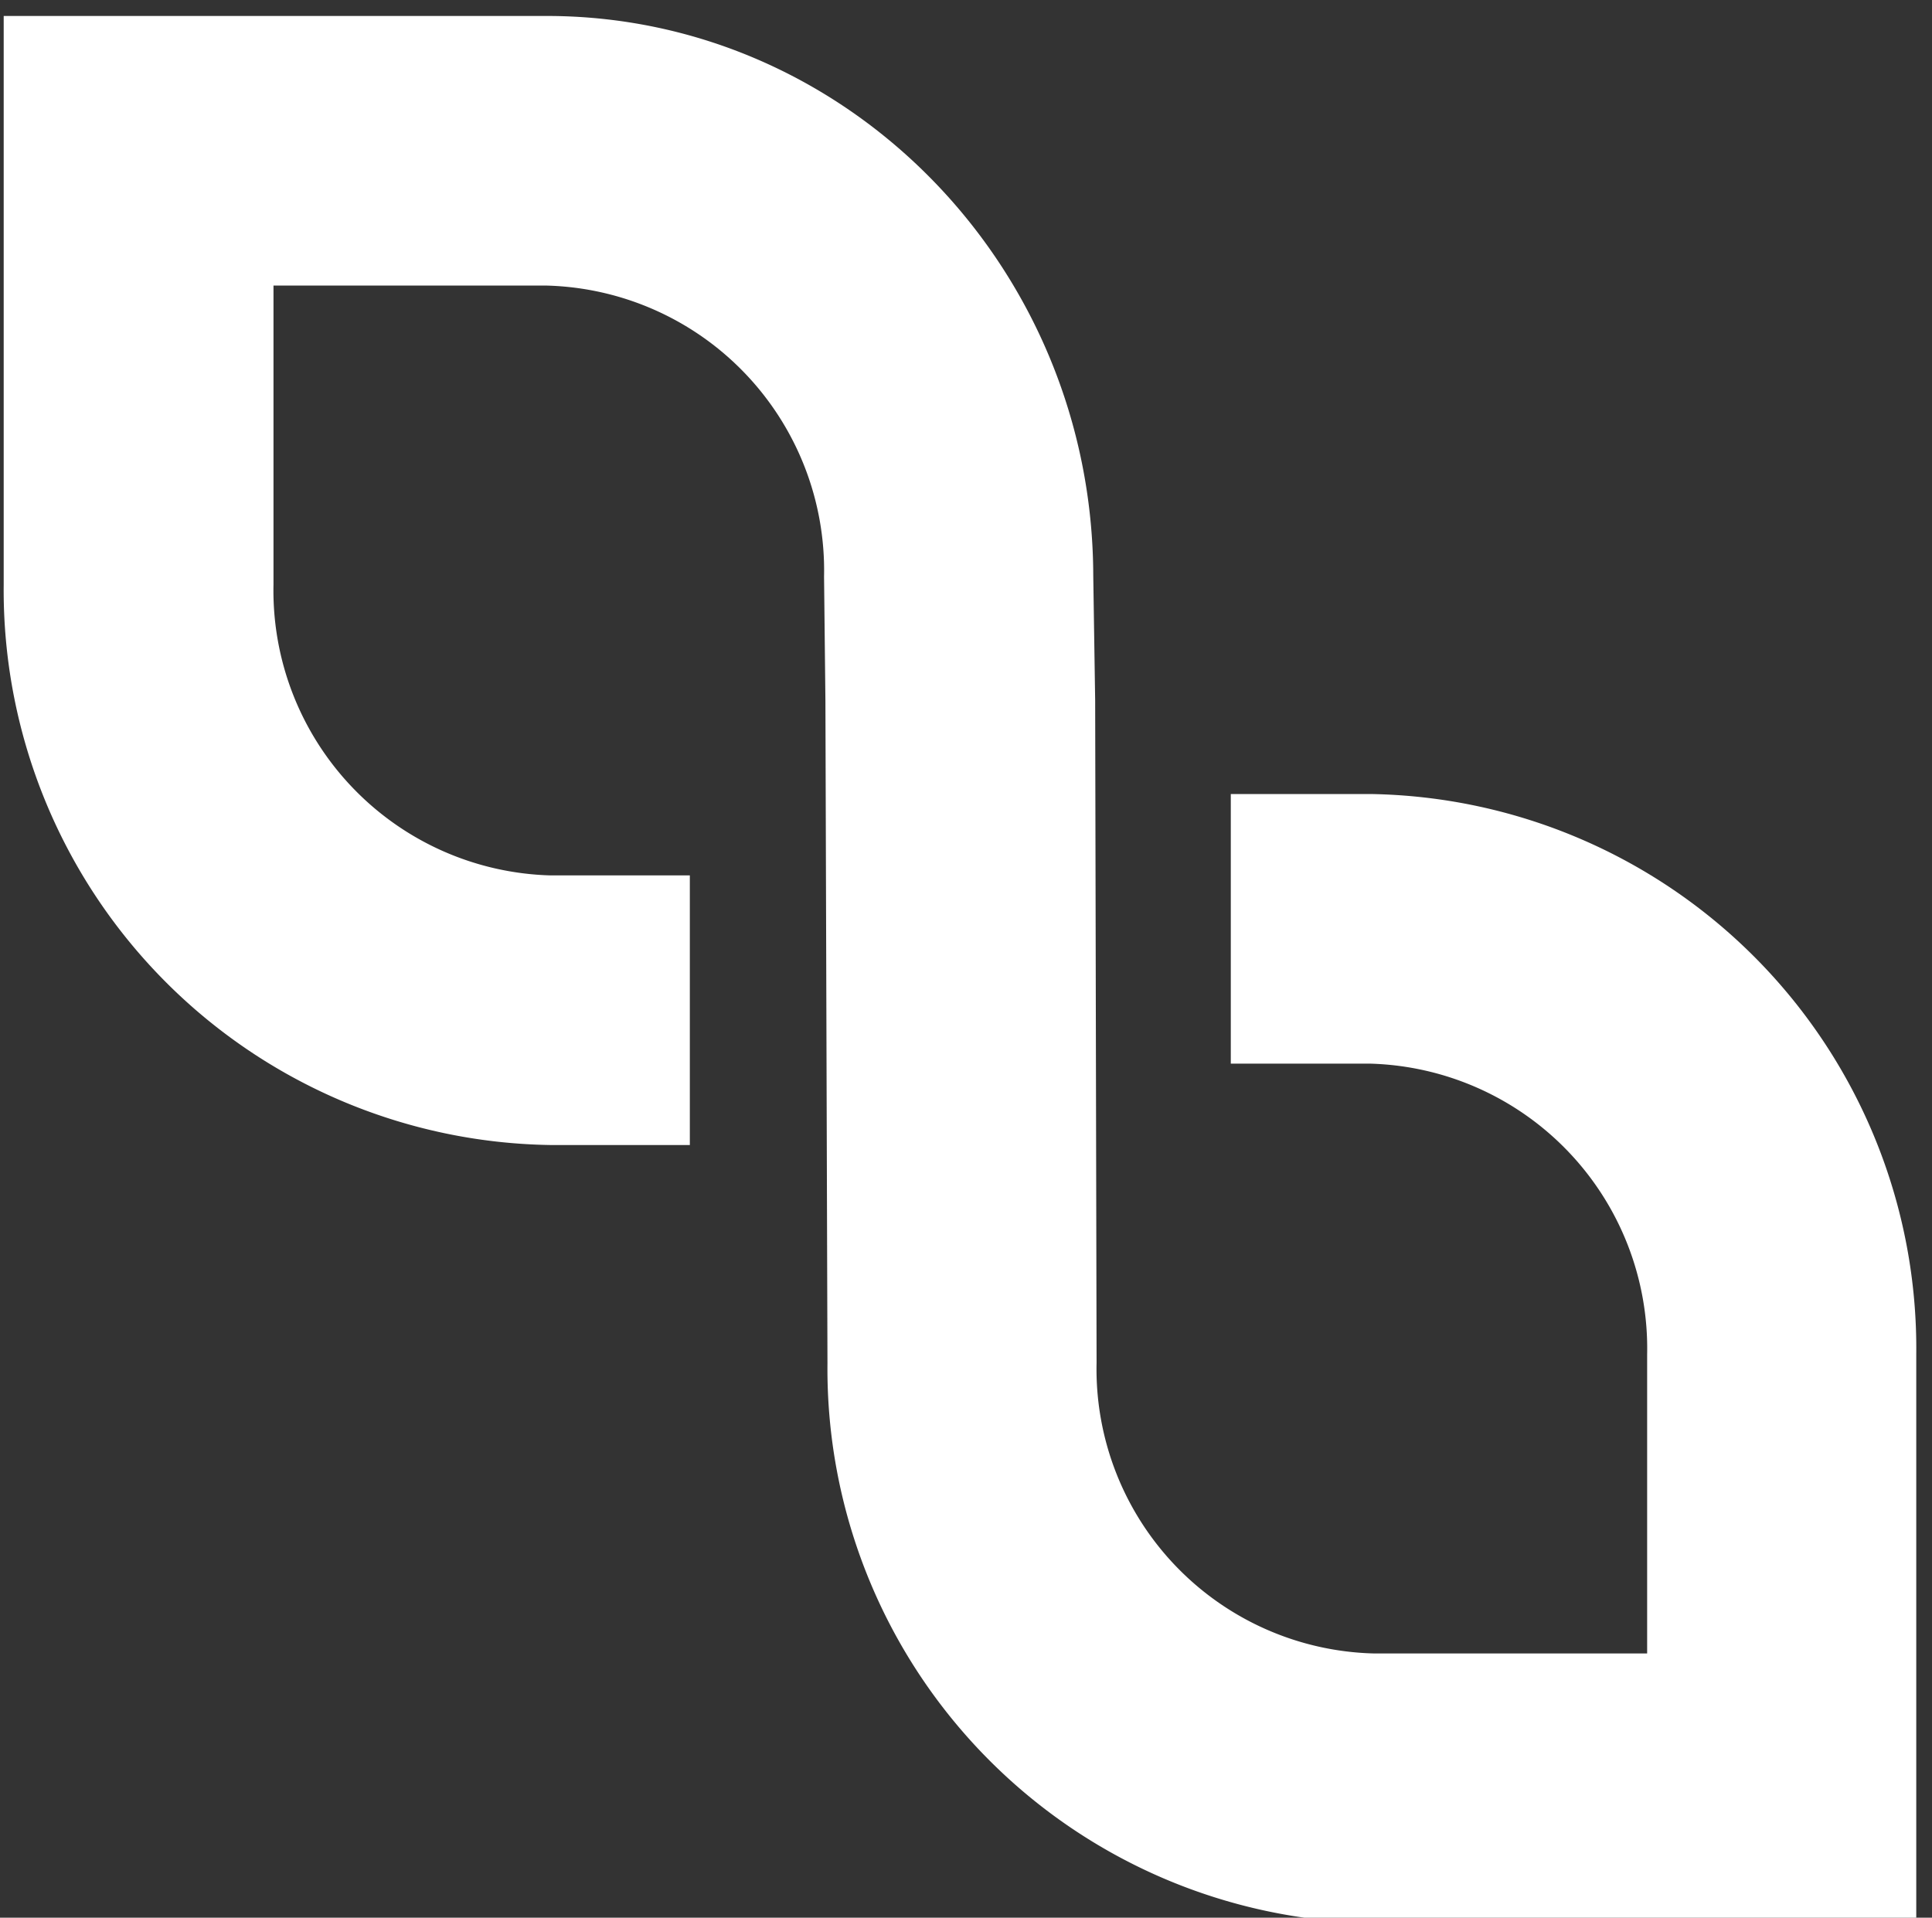 <svg xmlns="http://www.w3.org/2000/svg" xmlns:xlink="http://www.w3.org/1999/xlink" width="68" height="67.5" viewBox="0 0 68 67.5">
  <rect x="0" y="0" width="68" height="67.5" fill="#333333" stroke="none"/>
  <defs>
    <clipPath id="clip-path">
      <rect id="Rectangle_998" data-name="Rectangle 998" width="68" height="67.5" transform="translate(0 0)" fill="#fff"/>
    </clipPath>
  </defs>
  <g id="Group_909" data-name="Group 909" transform="translate(67.957 67.5) rotate(180)">
    <g id="Group_908" data-name="Group 908" transform="translate(-0.043 0)" clip-path="url(#clip-path)">
      <path id="Path_997" data-name="Path 997" d="M67.316,47.112V67.127H48.2c-10.581,0-19.209-8.84-19.233-19.7L28.9,43.041,28.85,19.726A10.014,10.014,0,0,0,19.089,9.49H9.472V20.015a10.029,10.029,0,0,0,9.761,10.236h4.893v9.49H19.233A19.516,19.516,0,0,1,0,20.015V0H19.089A19.511,19.511,0,0,1,38.322,19.7l.072,23.315.048,4.384A10.029,10.029,0,0,0,48.2,57.637H57.82V47.112a10.029,10.029,0,0,0-9.761-10.236H43.166v-9.49h4.893A19.536,19.536,0,0,1,67.316,47.112" transform="translate(0.554 -0.189)" fill="#fff"/>
    </g>
  </g>
</svg>
